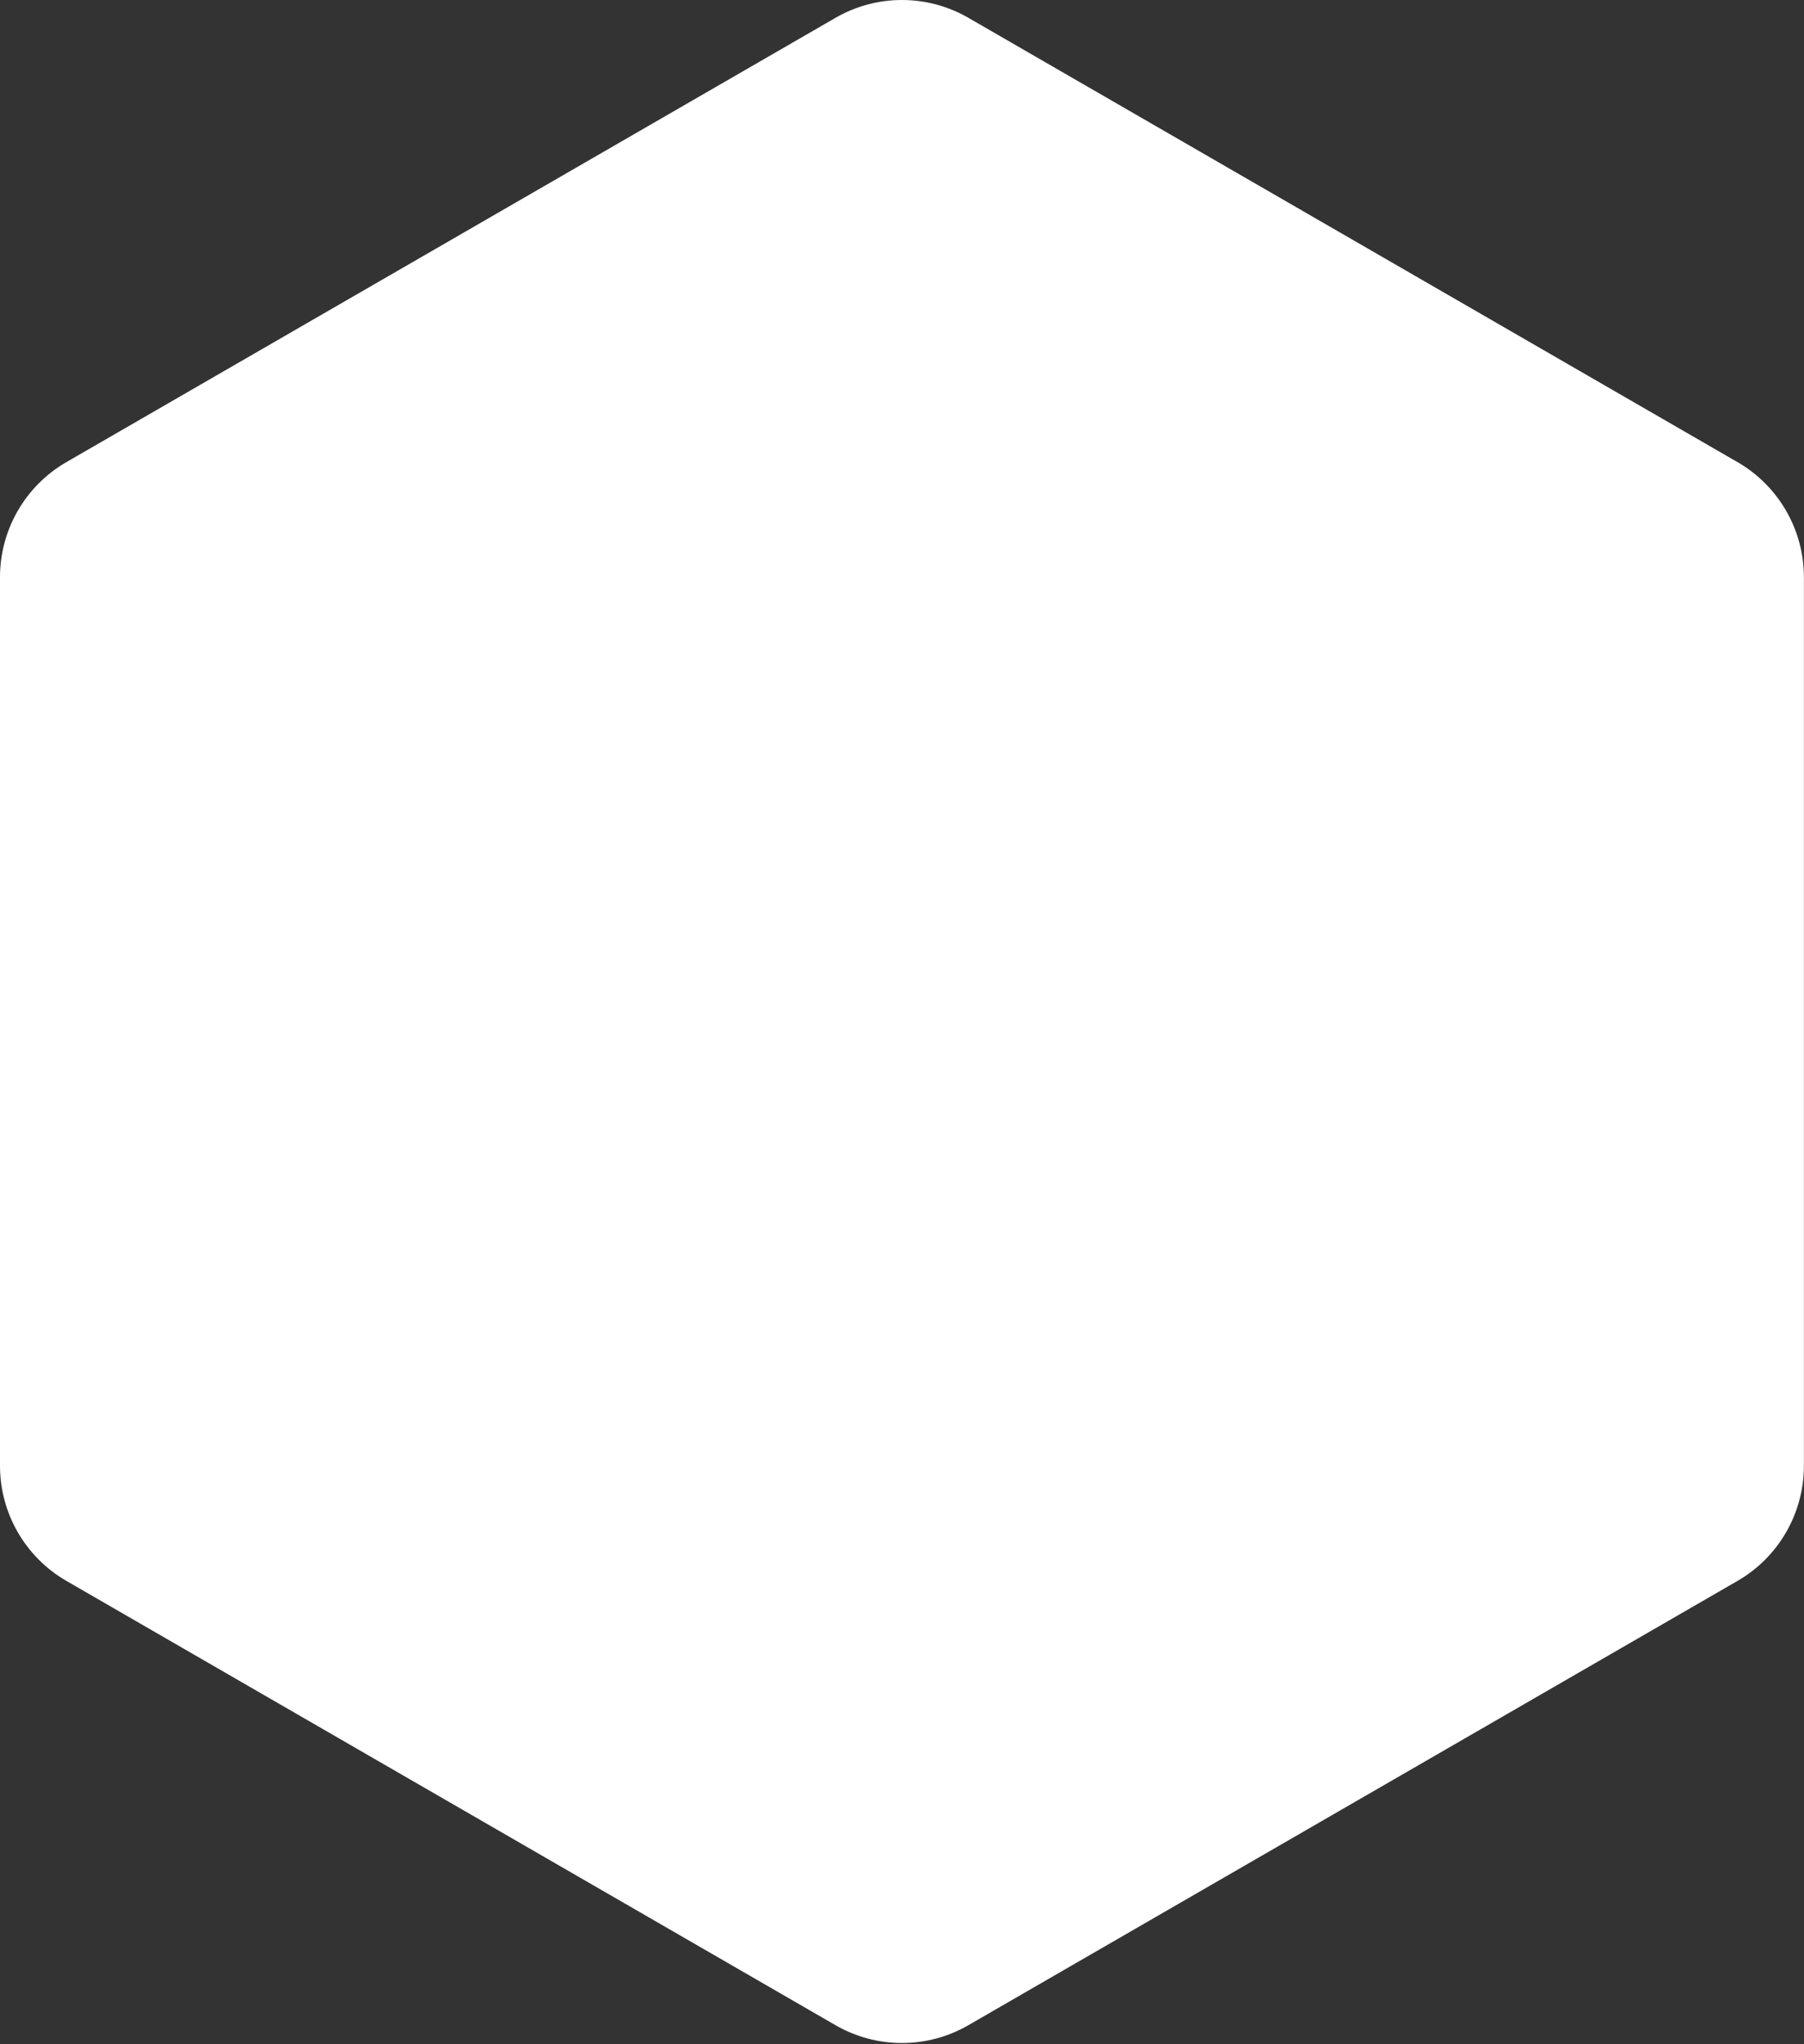 <svg width="1358" height="1538" viewBox="0 0 1358 1538" fill="none" xmlns="http://www.w3.org/2000/svg">
<rect x="0" y="0" width="1358" height="1538" fill="#333333" stroke="none"/>
<path d="M628.964 13.398C659.904 -4.466 698.024 -4.466 728.964 13.398L1307.93 347.662C1338.87 365.526 1357.93 398.538 1357.93 434.265V1102.79C1357.93 1138.52 1338.87 1171.53 1307.93 1189.4L728.964 1523.66C698.024 1541.53 659.904 1541.53 628.964 1523.66L50 1189.4C19.06 1171.53 0 1138.52 0 1102.79V434.265C0 398.538 19.06 365.526 50 347.662L628.964 13.398Z" fill="white"/>
</svg>
